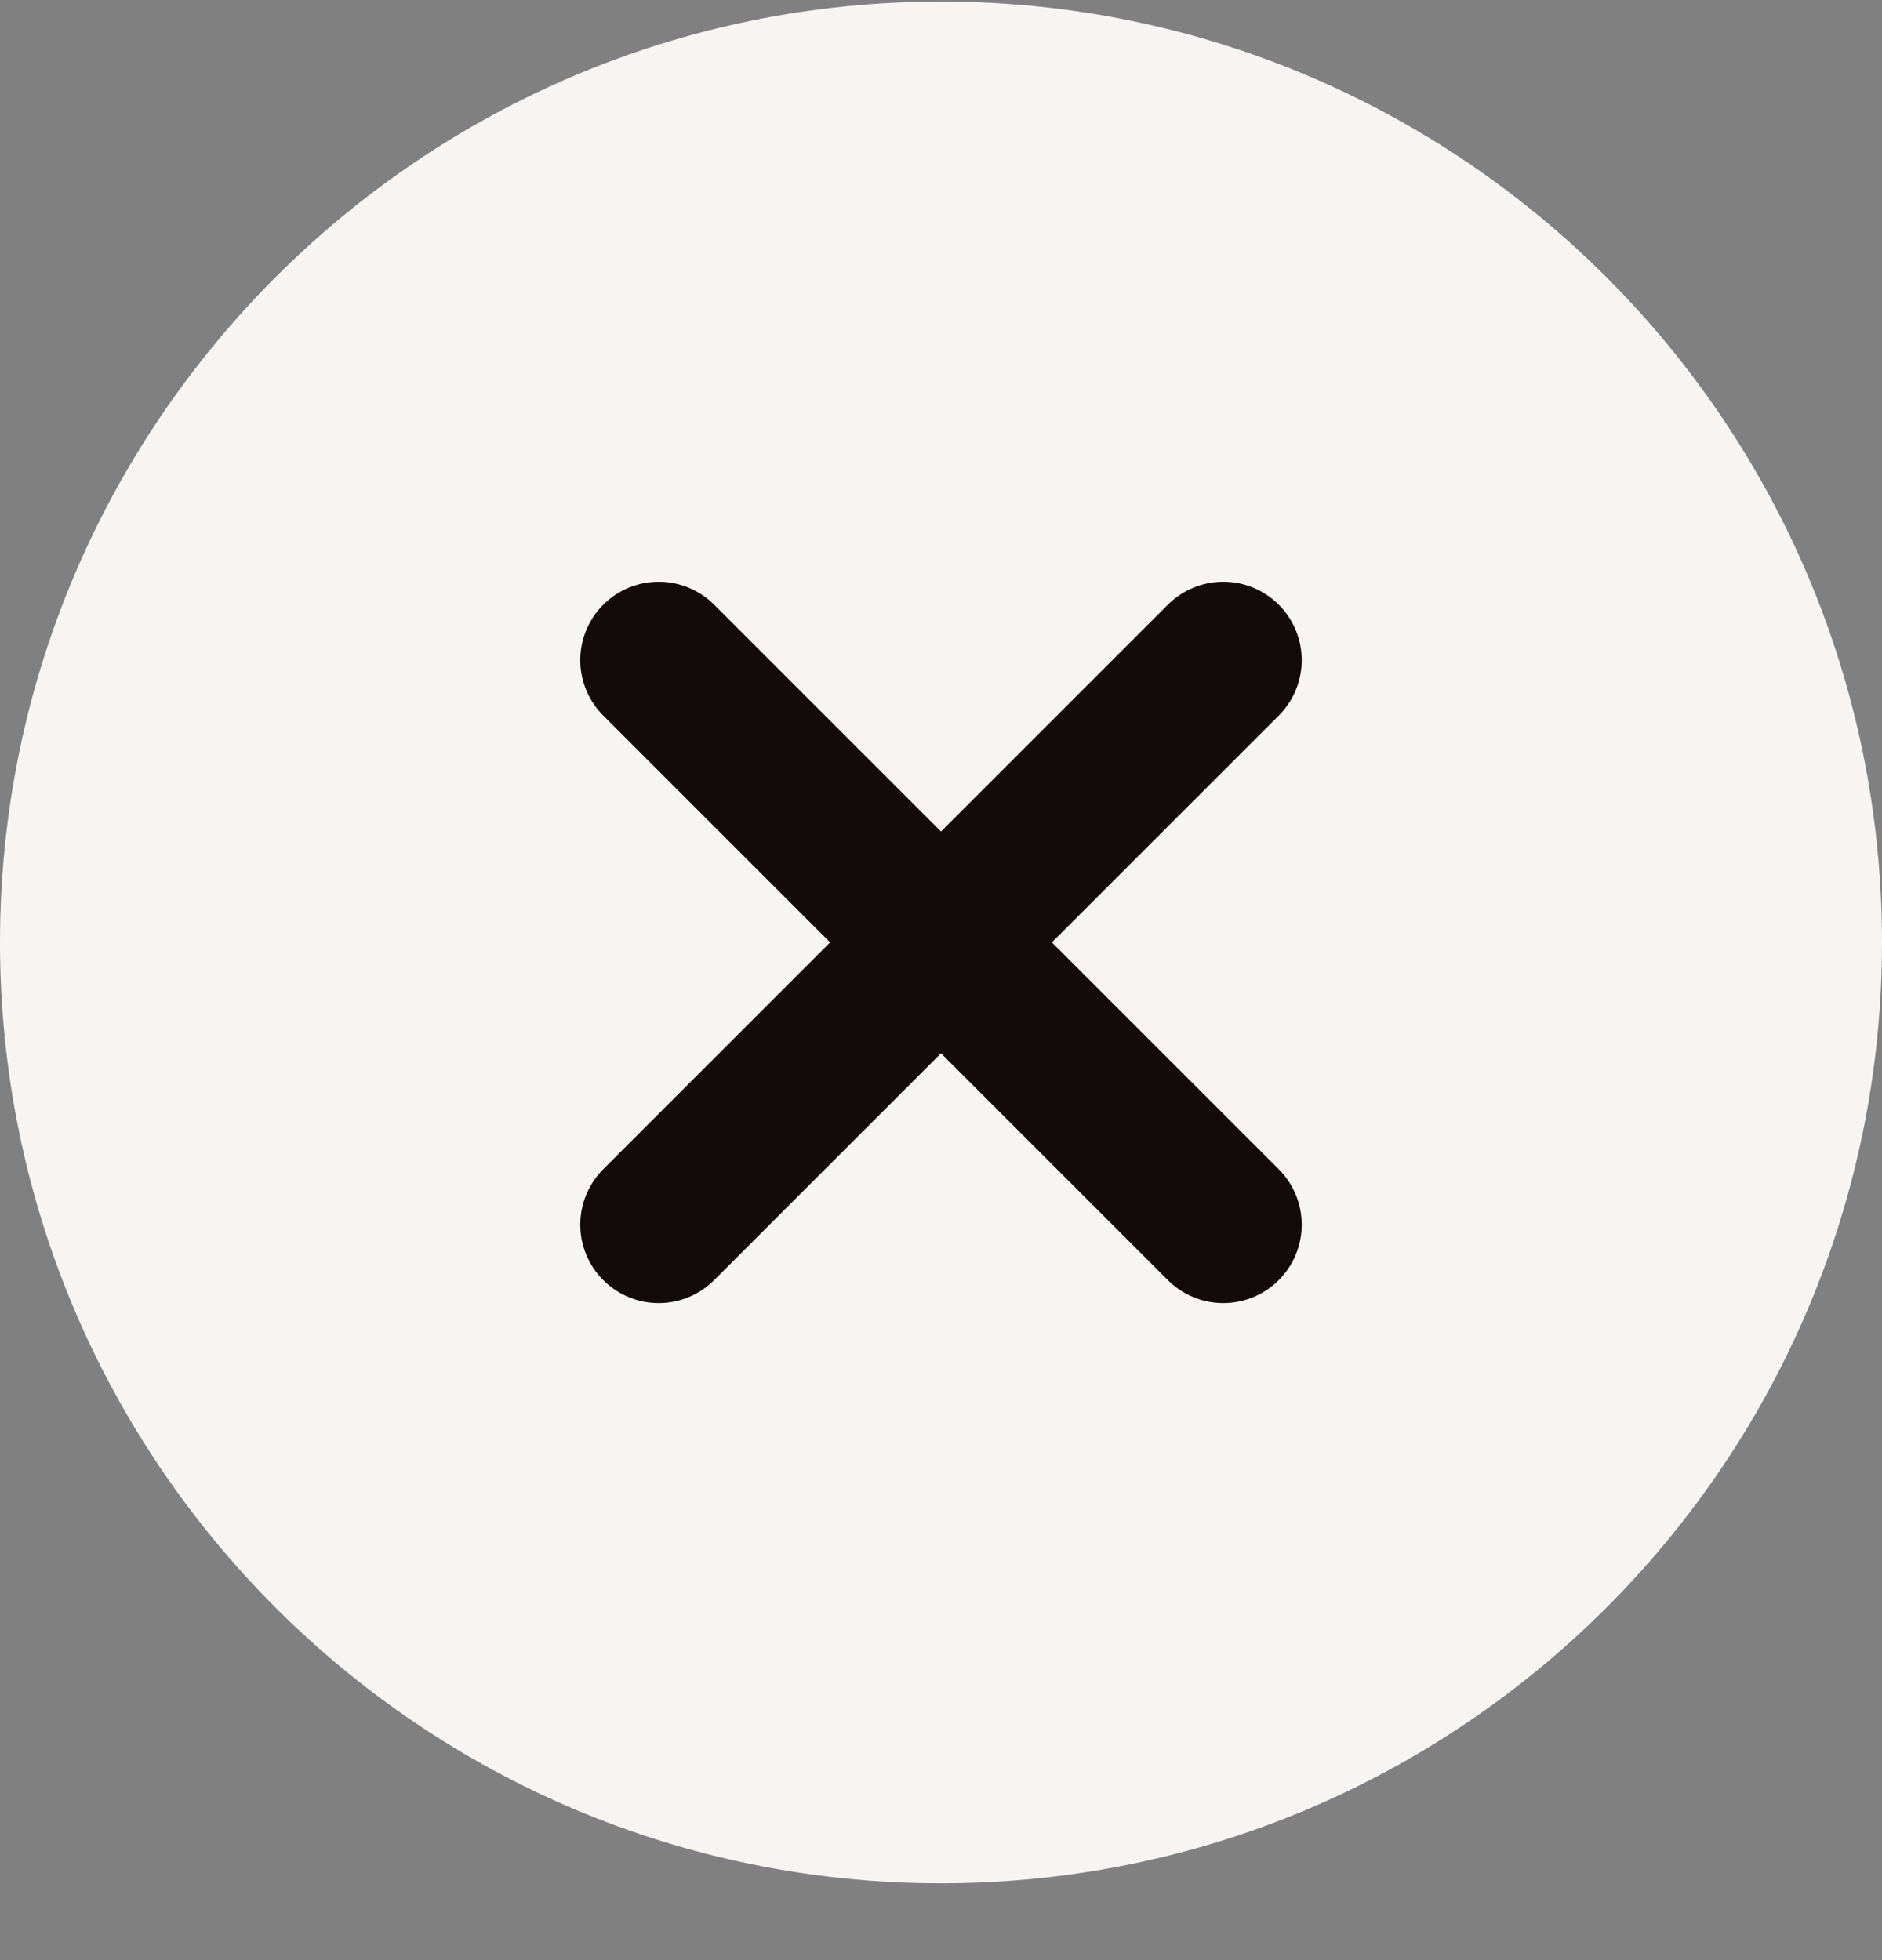 <svg width="24" height="25" viewBox="0 0 24 25" fill="none" xmlns="http://www.w3.org/2000/svg">
<rect x="0" y="0" width="24" height="25" fill="#808080" stroke="none"/>
<g clip-path="url(#clip0_827_8596)">
<path d="M12 24.02C18.627 24.02 24 18.647 24 12.02C24 5.392 18.627 0.02 12 0.02C5.373 0.02 0 5.392 0 12.02C0 18.647 5.373 24.02 12 24.02Z" fill="#F8F4F1"/>
<path d="M15.6 8.42L8.4 15.62" stroke="#120A0B" stroke-width="2" stroke-linecap="round" stroke-linejoin="round"/>
<path d="M8.4 8.42L15.6 15.62" stroke="#120A0B" stroke-width="2" stroke-linecap="round" stroke-linejoin="round"/>
</g>
<defs>
<clipPath id="clip0_827_8596">
<rect width="24" height="24" fill="white" transform="translate(0 0.02)"/>
</clipPath>
</defs>
</svg>
